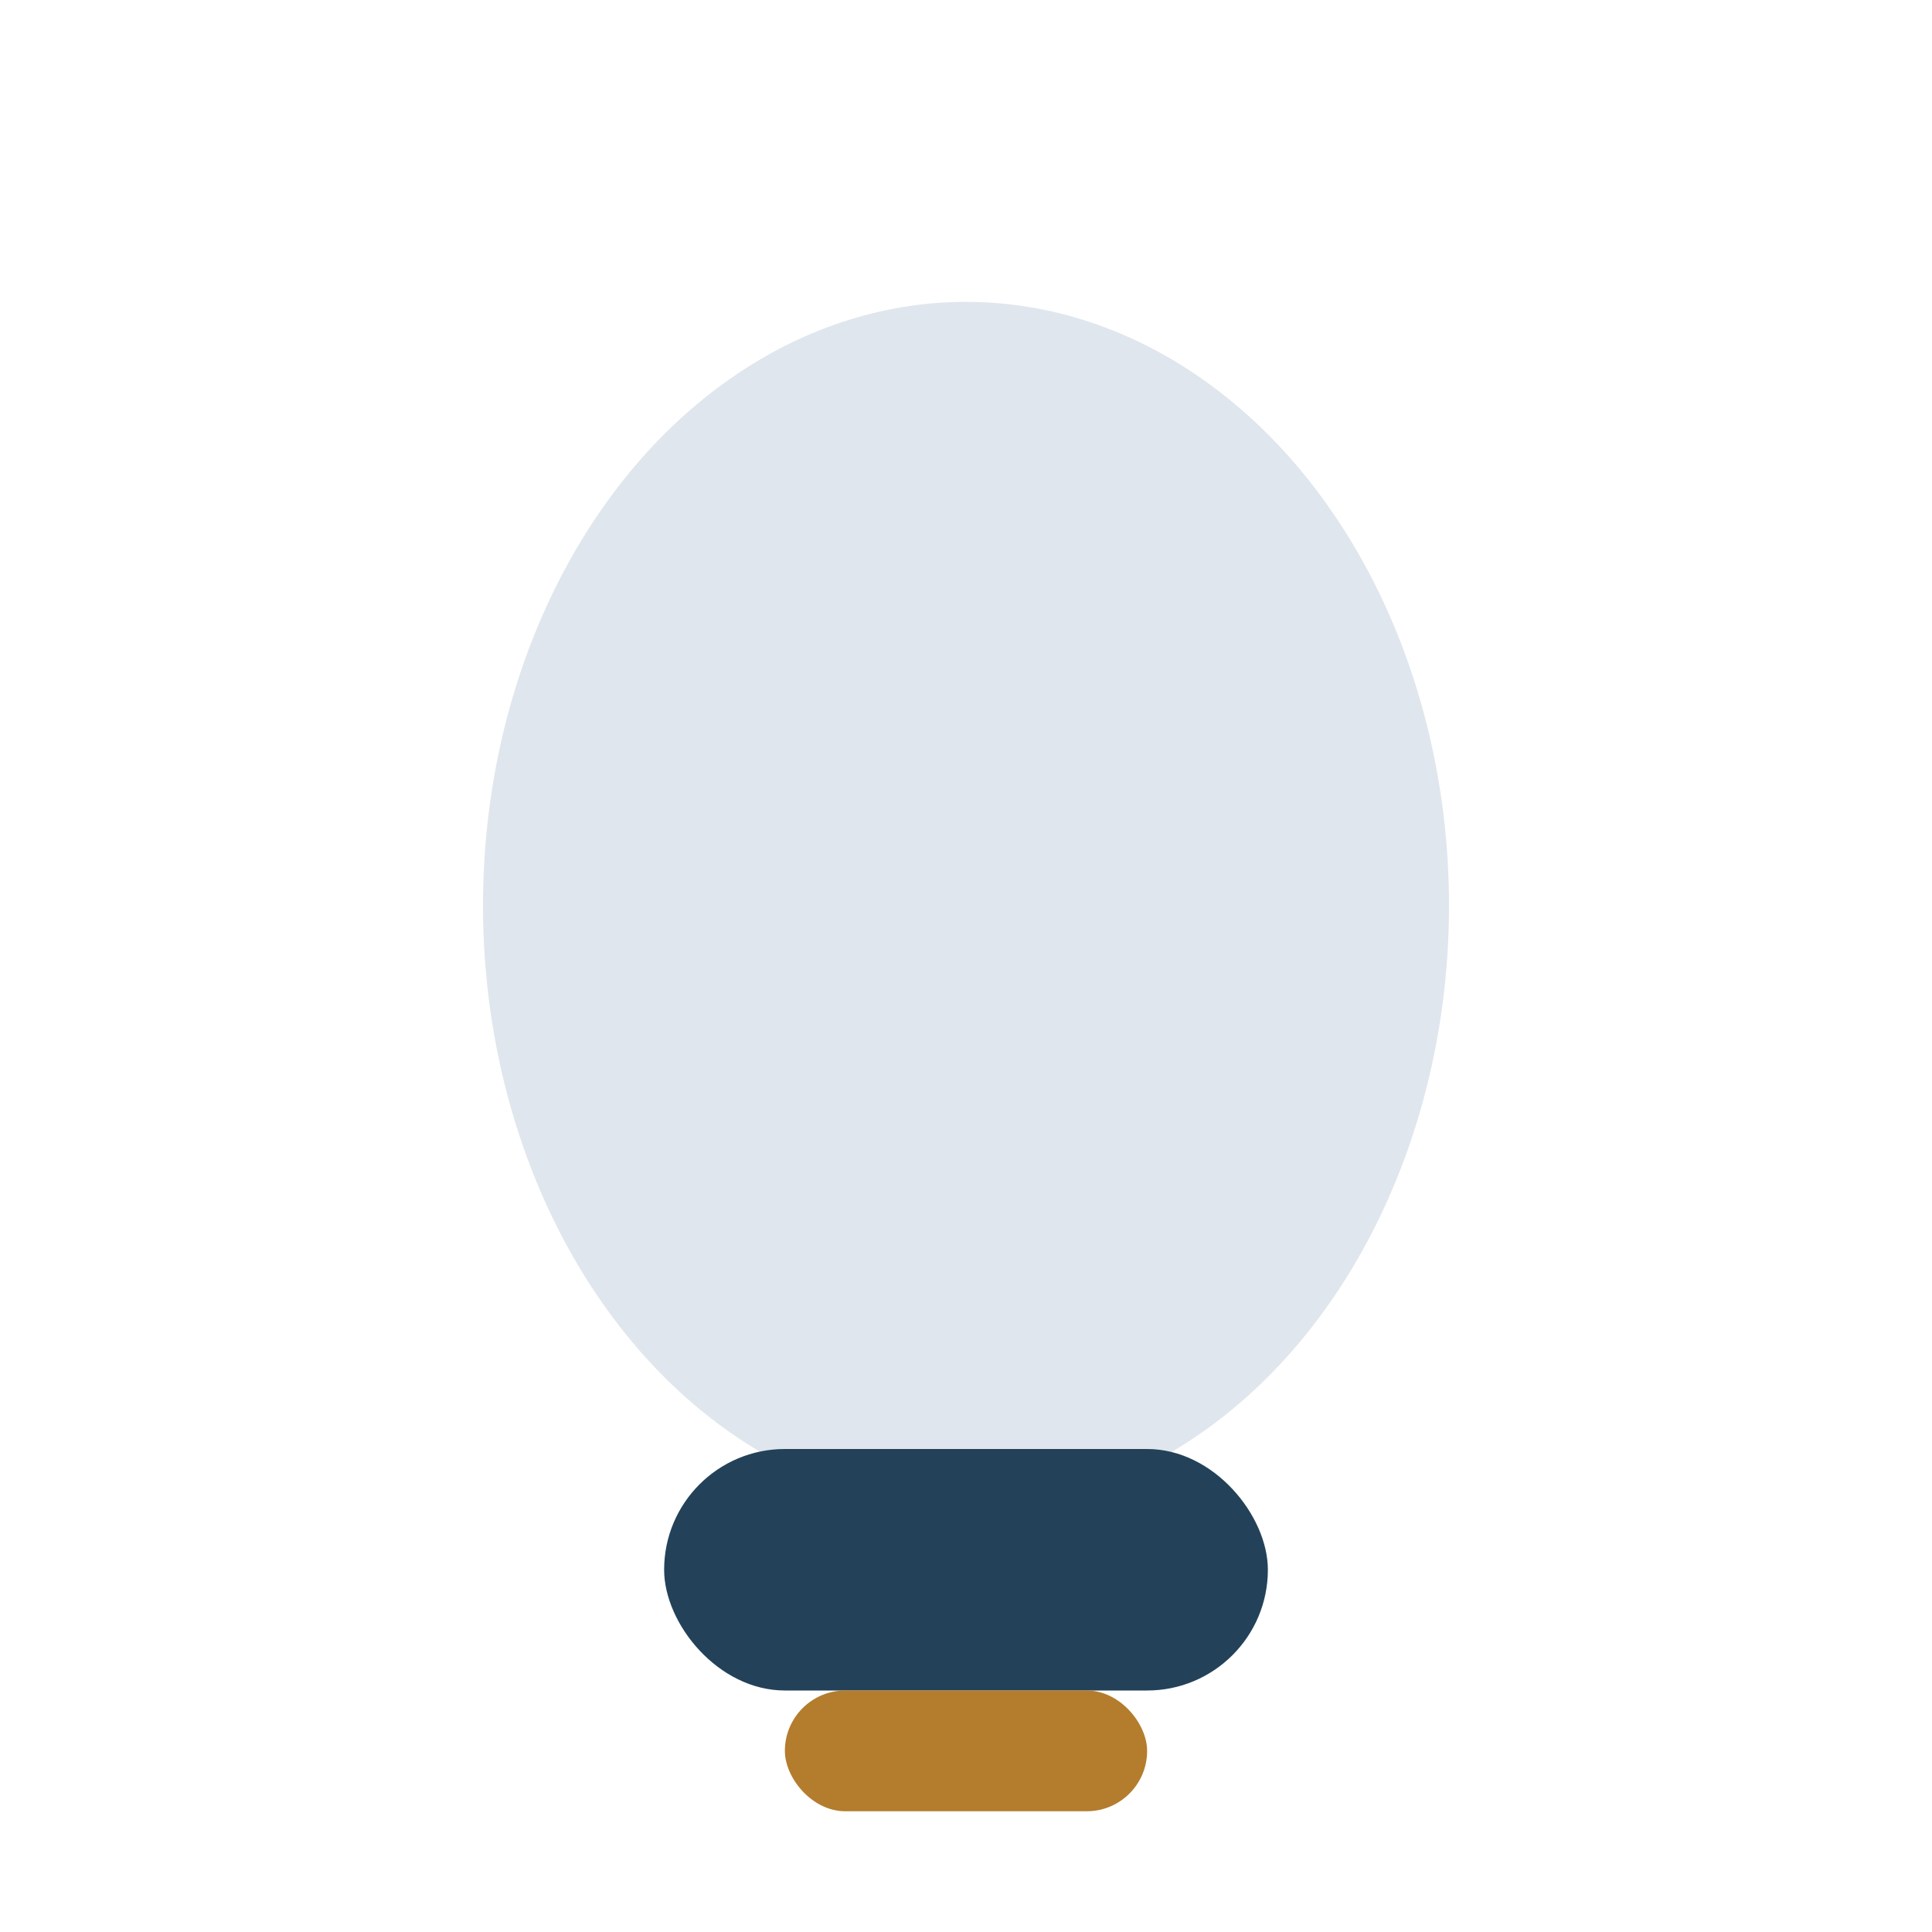 <?xml version="1.0" encoding="UTF-8"?>
<svg xmlns="http://www.w3.org/2000/svg" width="32" height="32" viewBox="0 0 32 32"><ellipse cx="16" cy="15" rx="8" ry="10" fill="#E0E6ED"/><rect x="11" y="24" width="10" height="4" rx="2" fill="#234259"/><rect x="13" y="28" width="6" height="2" rx="1" fill="#B47C2D"/></svg>